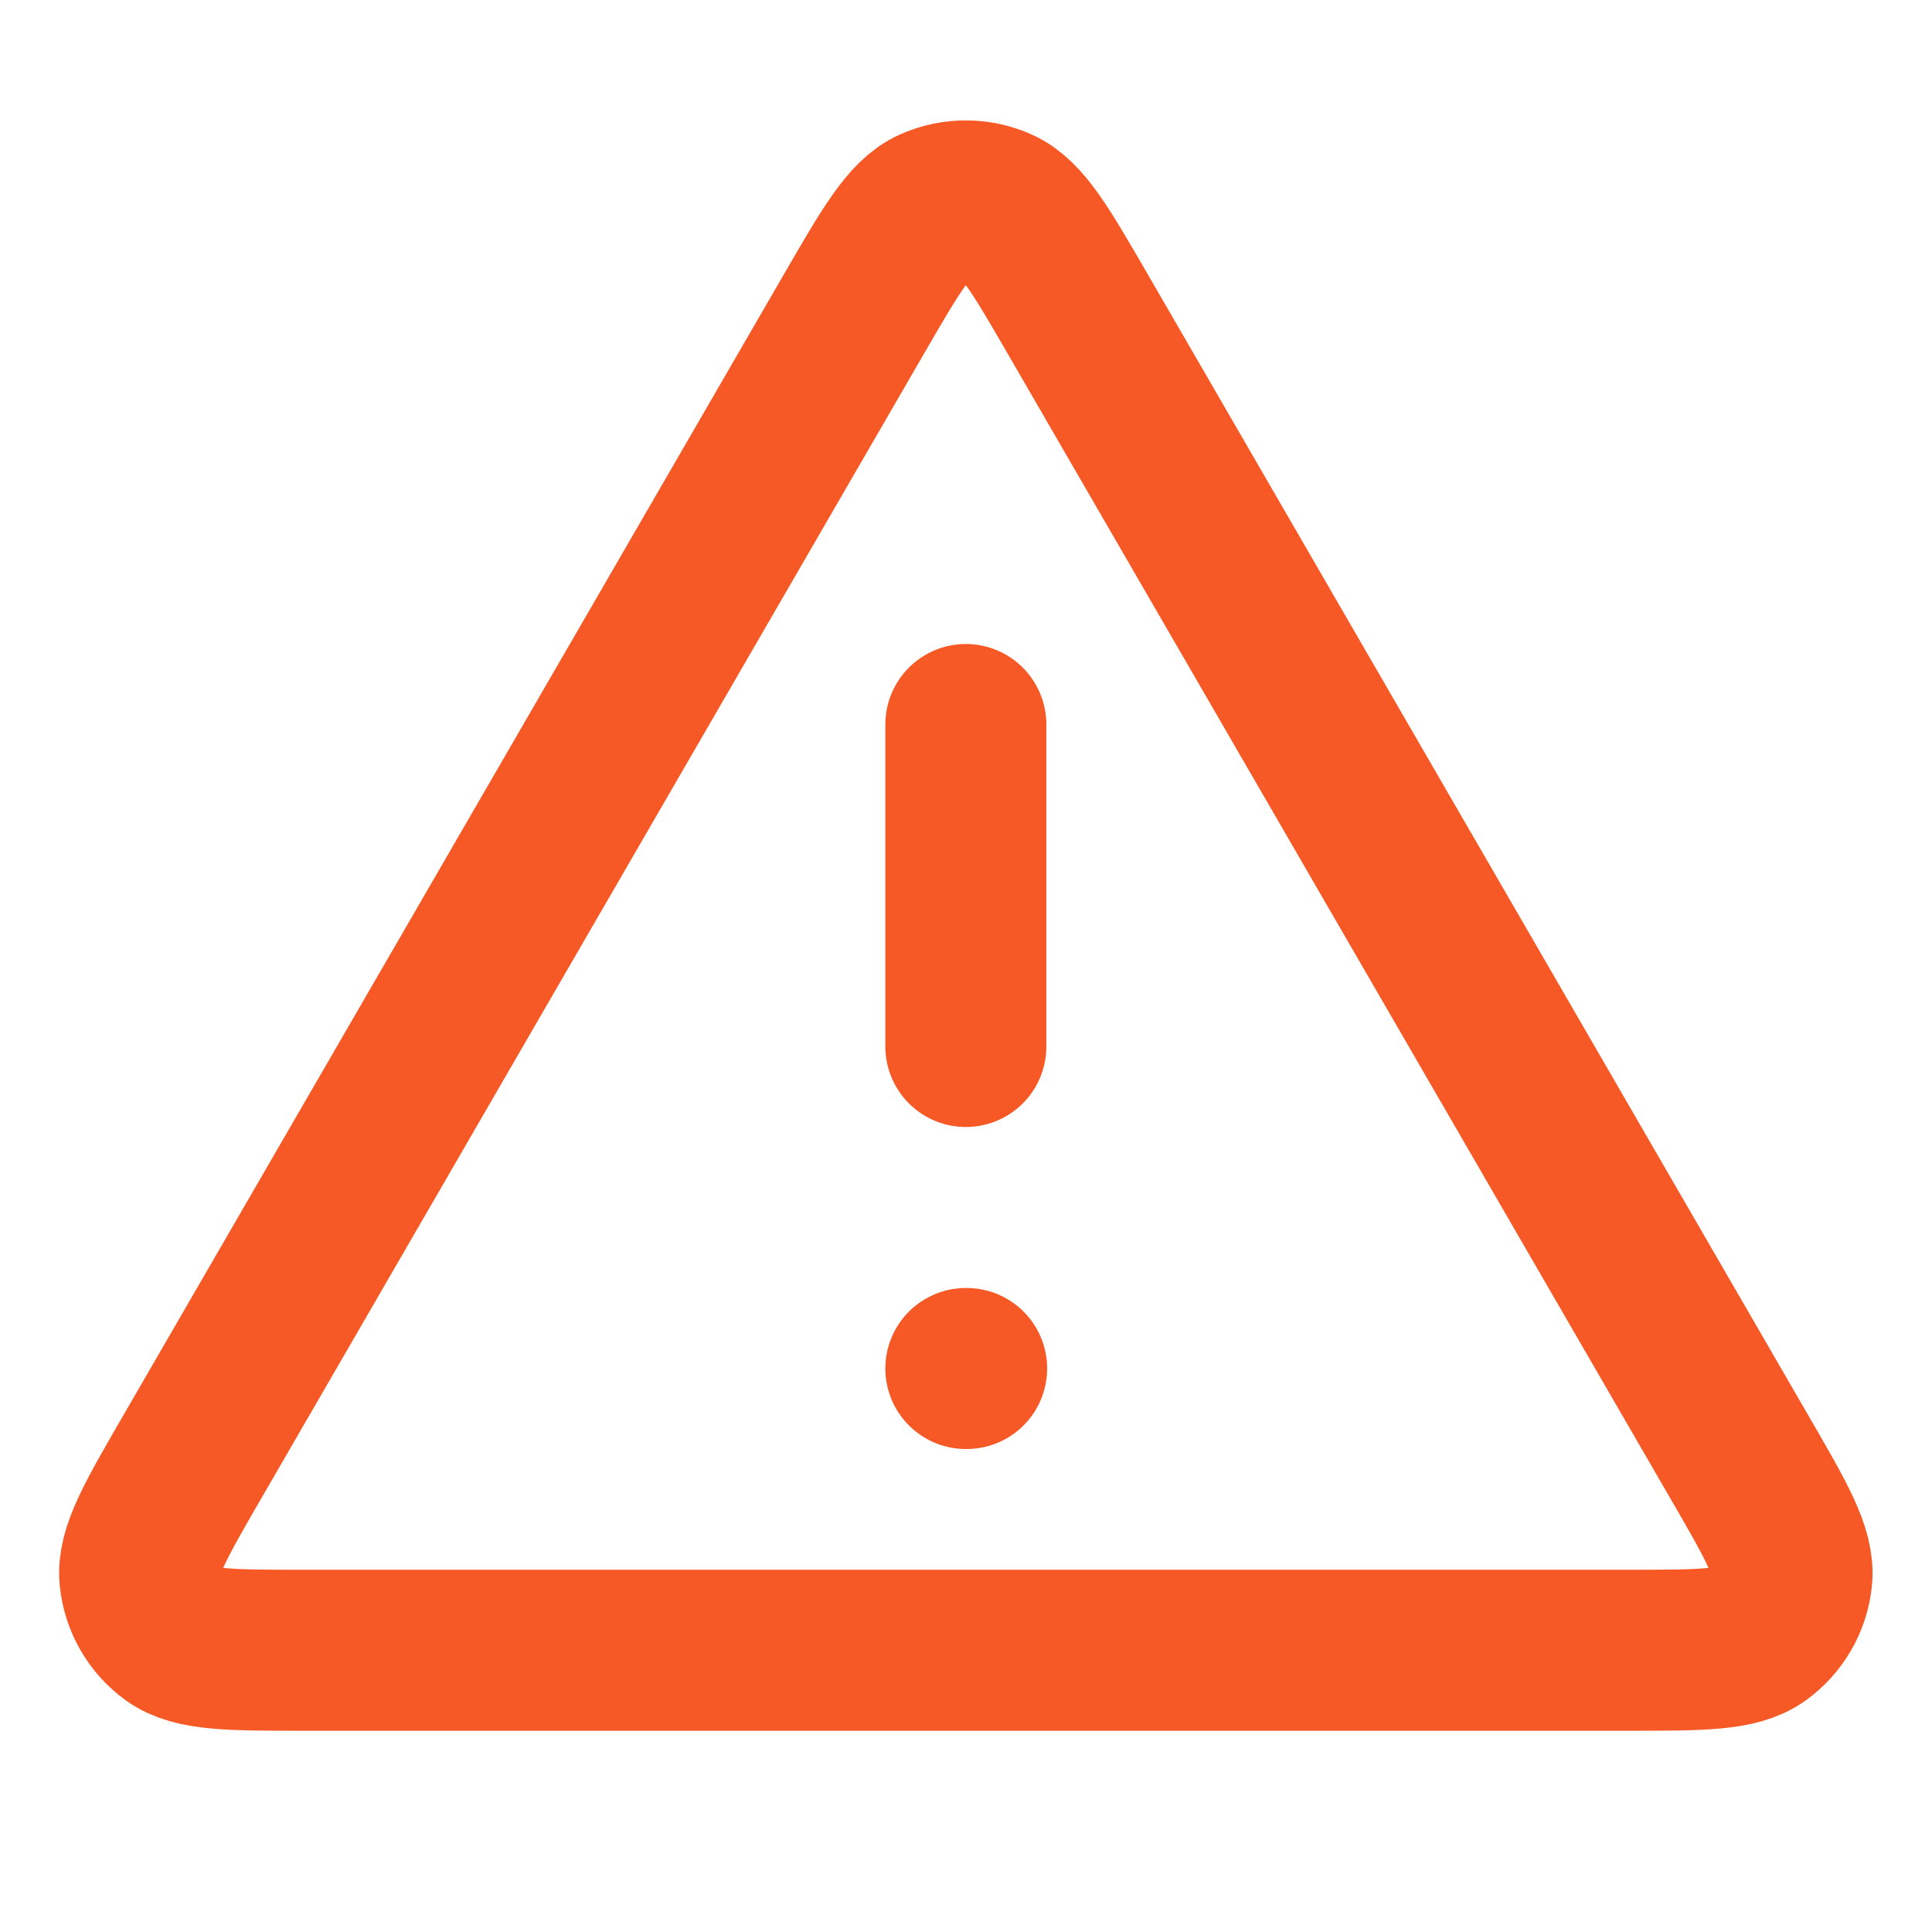<svg width="24" height="24" viewBox="0 0 24 24" fill="none" xmlns="http://www.w3.org/2000/svg">
<path d="M11.998 9V13M11.998 17H12.008M10.613 3.892L2.388 18.099C1.932 18.887 1.704 19.281 1.738 19.604C1.767 19.886 1.915 20.142 2.144 20.309C2.407 20.5 2.862 20.5 3.773 20.5H20.223C21.133 20.5 21.588 20.5 21.851 20.309C22.081 20.142 22.229 19.886 22.258 19.604C22.292 19.281 22.064 18.887 21.607 18.099L13.383 3.892C12.928 3.107 12.701 2.714 12.404 2.582C12.145 2.467 11.85 2.467 11.591 2.582C11.295 2.714 11.068 3.107 10.613 3.892Z" stroke="#F65925" stroke-width="2" stroke-linecap="round" stroke-linejoin="round"/>
</svg>
